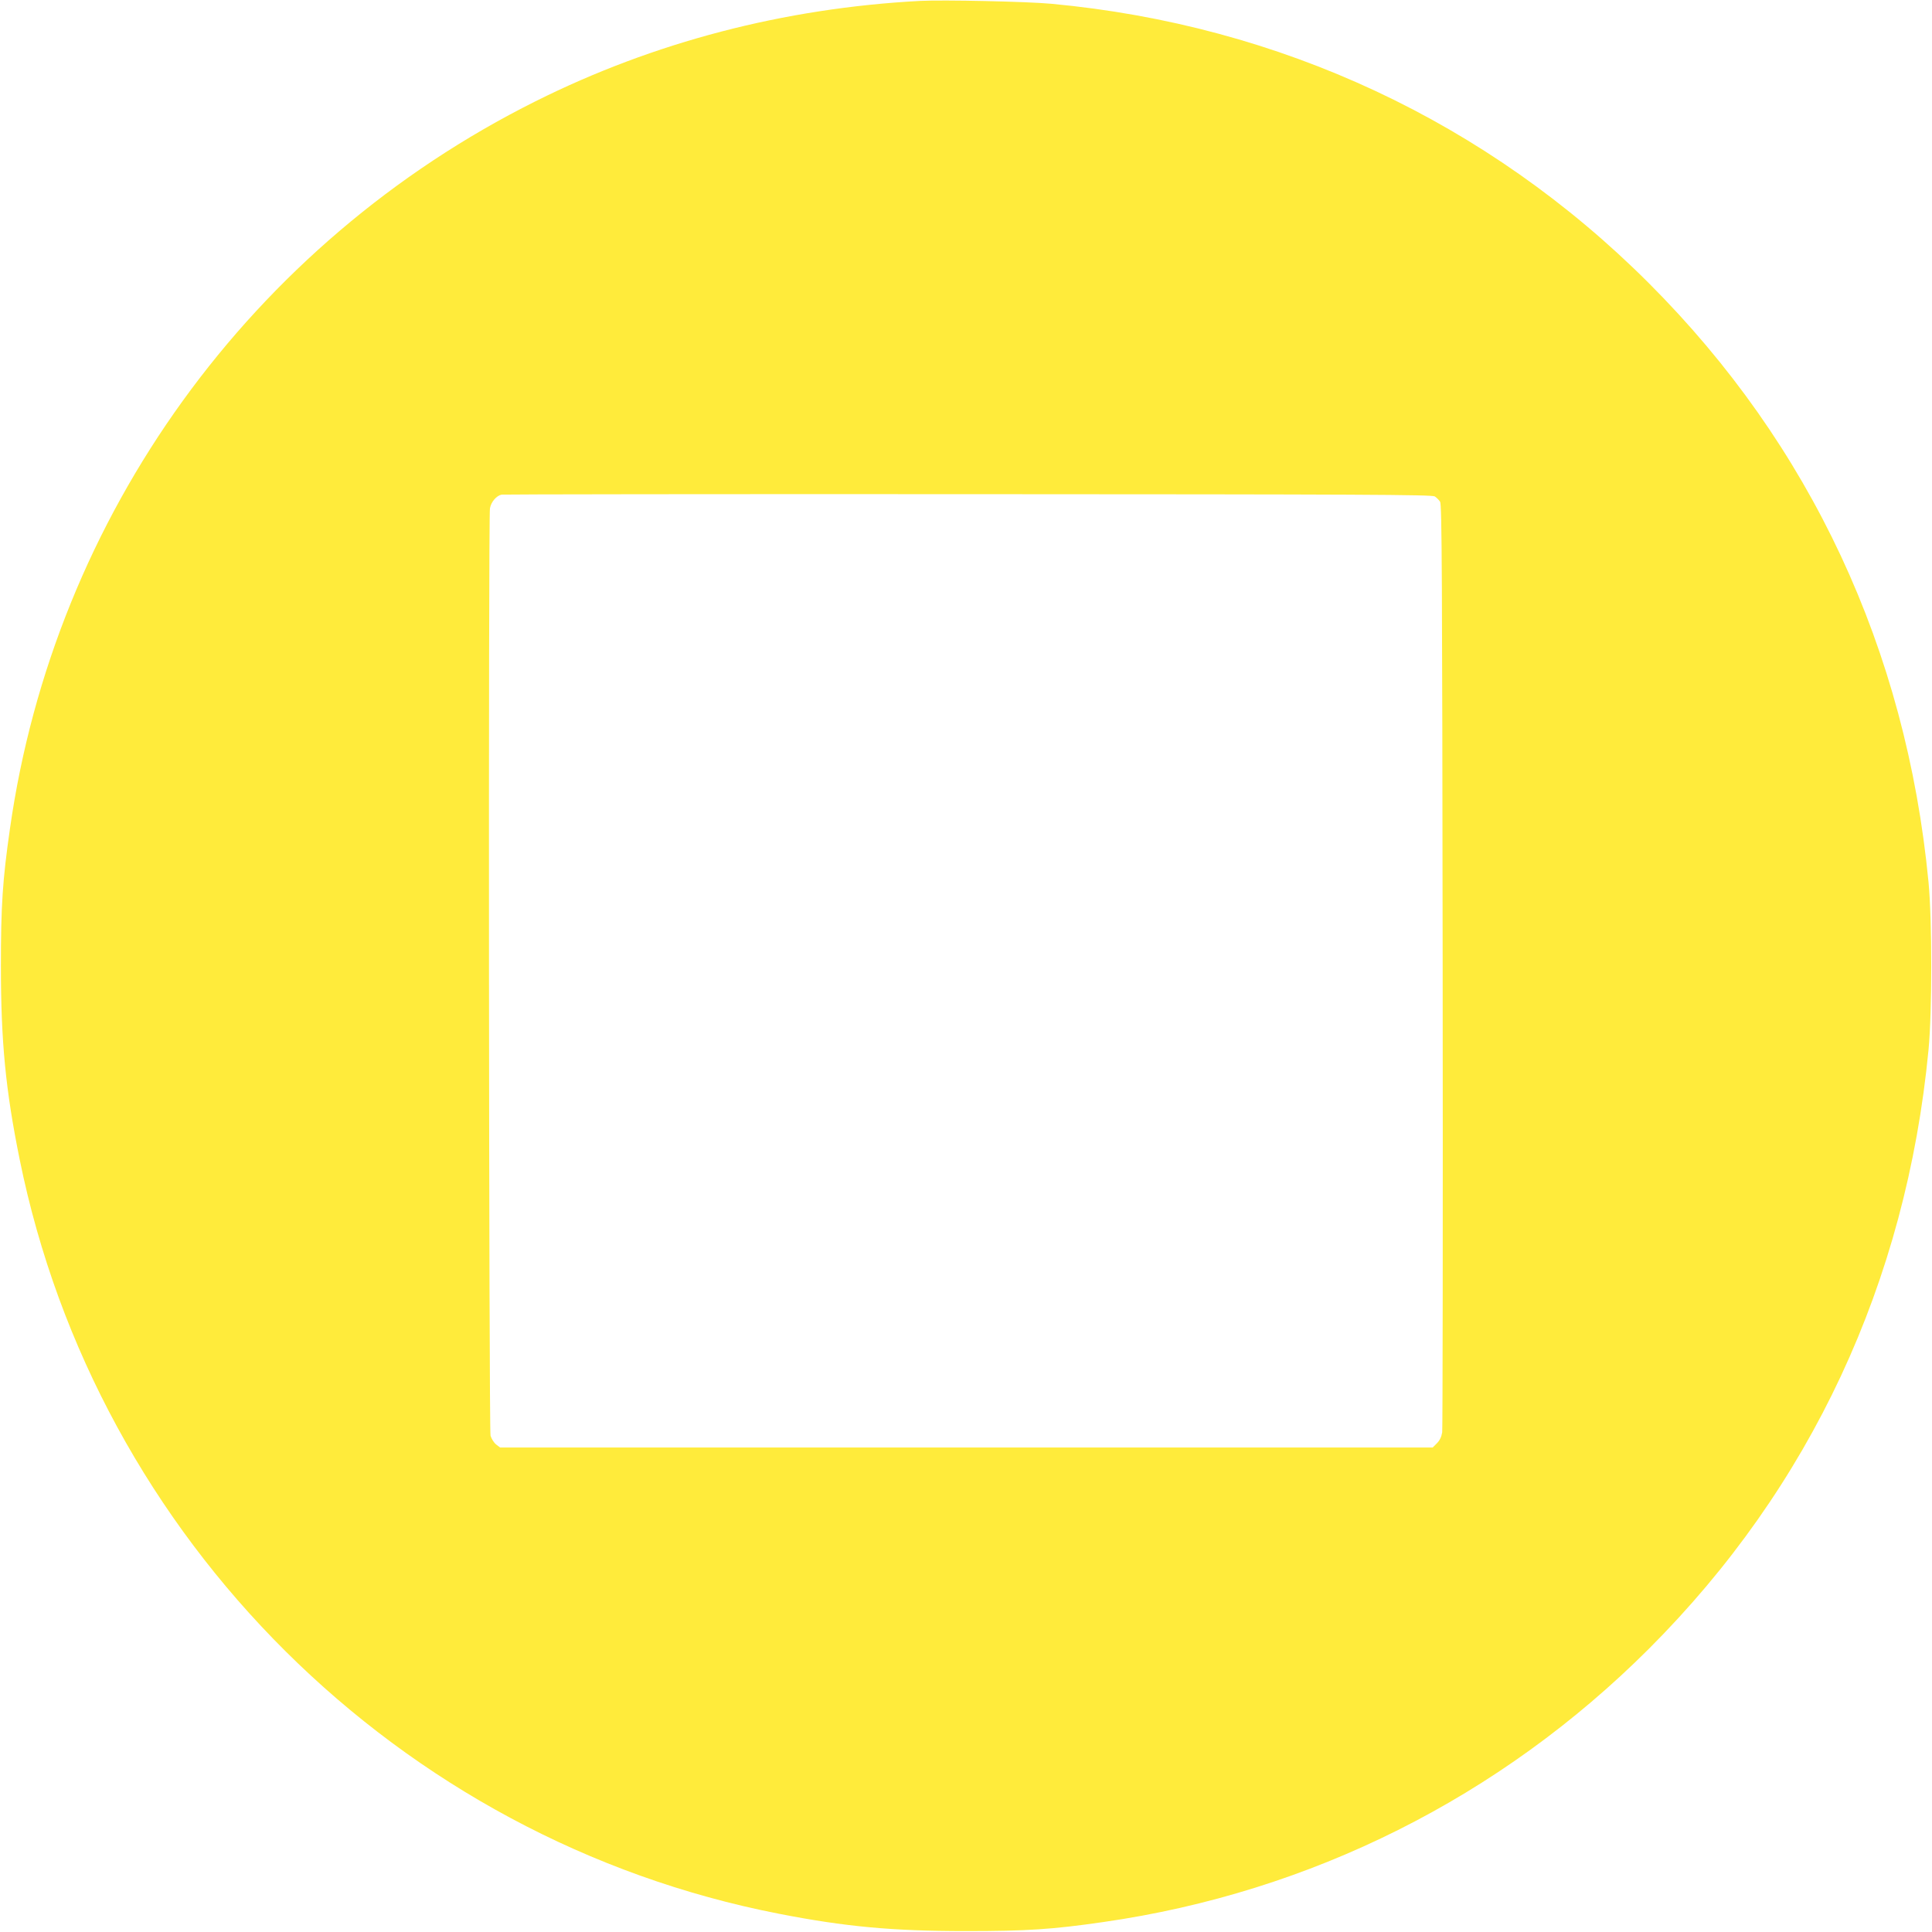<?xml version="1.0" standalone="no"?>
<!DOCTYPE svg PUBLIC "-//W3C//DTD SVG 20010904//EN"
 "http://www.w3.org/TR/2001/REC-SVG-20010904/DTD/svg10.dtd">
<svg version="1.0" xmlns="http://www.w3.org/2000/svg"
 width="1280pt" height="1280pt" viewBox="0 0 1280 1280"
 preserveAspectRatio="xMidYMid meet">
<g transform="translate(0,1280) scale(0.1,-0.1)"
fill="#ffeb3b" stroke="none">
<path d="M6095 12794 c-901 -48 -1763 -273 -2547 -665 -1884 -941 -3187 -2744
-3482 -4819 -49 -341 -60 -508 -60 -910 0 -502 31 -821 124 -1280 510 -2519
2511 -4508 5030 -4999 439 -86 755 -115 1240 -115 403 0 571 11 910 60 1374
197 2629 826 3614 1810 1072 1072 1705 2428 1853 3969 24 252 24 858 0 1110
-148 1541 -781 2897 -1853 3969 -1068 1068 -2441 1710 -3959 1851 -162 15
-716 27 -870 19z m3411 -3283 c12 -8 27 -23 35 -35 12 -18 14 -479 17 -3071 2
-1677 0 -3070 -3 -3094 -5 -30 -16 -54 -35 -73 l-28 -28 -3090 0 -3089 0 -26
20 c-15 12 -31 38 -37 58 -11 40 -15 6077 -4 6144 7 42 43 84 77 91 12 2 1404
4 3092 3 2611 -1 3073 -3 3091 -15z"/>
</g>
</svg>
